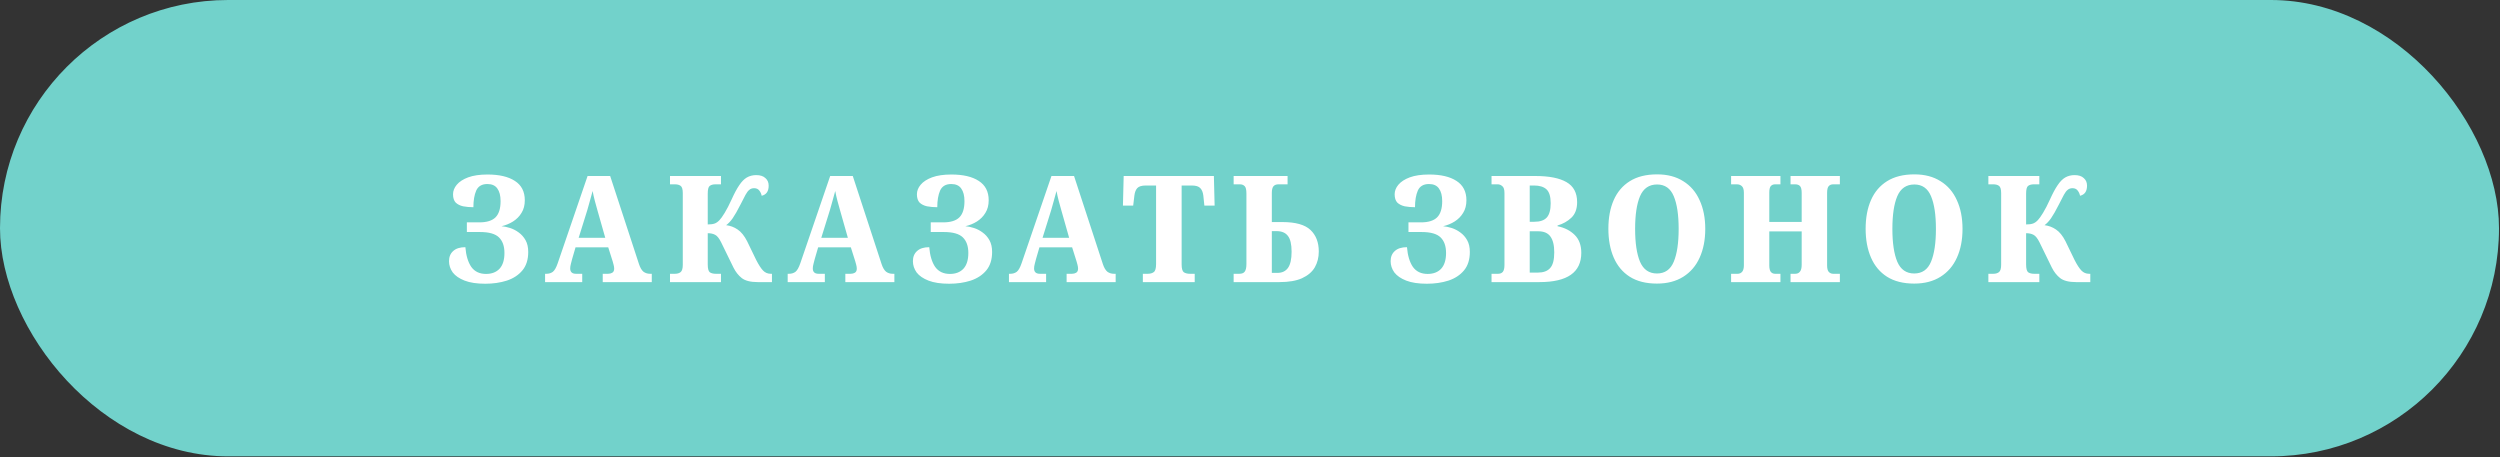 <?xml version="1.0" encoding="UTF-8"?> <svg xmlns="http://www.w3.org/2000/svg" width="257" height="47" viewBox="0 0 257 47" fill="none"><rect x="0" y="0" width="257" height="47" fill="#333333" stroke="none"/> <rect width="256.898" height="46.914" rx="23.457" fill="#72D2CB"></rect> <path d="M49.887 29.168C49.021 29.168 48.313 29.061 47.763 28.847C47.214 28.633 46.806 28.353 46.541 28.007C46.287 27.651 46.159 27.264 46.159 26.846C46.159 26.408 46.302 26.062 46.587 25.807C46.872 25.543 47.29 25.41 47.84 25.41C47.911 26.276 48.115 26.953 48.451 27.442C48.797 27.921 49.301 28.16 49.963 28.16C50.554 28.16 51.017 27.982 51.353 27.625C51.689 27.259 51.857 26.719 51.857 26.006C51.857 25.303 51.669 24.768 51.292 24.402C50.915 24.035 50.269 23.852 49.352 23.852H47.993V22.859H49.276C50.04 22.859 50.595 22.686 50.941 22.34C51.287 21.993 51.46 21.438 51.46 20.674C51.46 20.114 51.348 19.682 51.124 19.376C50.91 19.07 50.569 18.918 50.101 18.918C49.541 18.918 49.159 19.142 48.955 19.59C48.761 20.038 48.665 20.608 48.665 21.301C48.288 21.301 47.937 21.27 47.611 21.209C47.295 21.138 47.04 21.011 46.847 20.827C46.664 20.634 46.572 20.349 46.572 19.972C46.572 19.625 46.699 19.3 46.954 18.994C47.219 18.678 47.611 18.424 48.13 18.23C48.66 18.037 49.322 17.94 50.116 17.94C51.318 17.94 52.255 18.159 52.927 18.597C53.609 19.035 53.95 19.697 53.95 20.583C53.95 21.092 53.838 21.525 53.614 21.881C53.4 22.238 53.11 22.533 52.743 22.767C52.387 22.991 51.99 23.154 51.552 23.256C51.827 23.276 52.122 23.338 52.438 23.439C52.754 23.541 53.049 23.694 53.324 23.898C53.609 24.102 53.843 24.366 54.027 24.692C54.21 25.018 54.302 25.42 54.302 25.899C54.302 26.683 54.103 27.314 53.706 27.793C53.309 28.272 52.774 28.623 52.102 28.847C51.43 29.061 50.691 29.168 49.887 29.168ZM56.034 29V28.145H56.172C56.426 28.145 56.645 28.078 56.828 27.946C57.012 27.803 57.18 27.508 57.333 27.06L60.403 18.093H62.725L65.689 27.152C65.811 27.518 65.963 27.778 66.147 27.931C66.34 28.073 66.564 28.145 66.819 28.145H67.002V29H61.961V28.145H62.511C62.674 28.145 62.817 28.109 62.939 28.038C63.071 27.956 63.137 27.819 63.137 27.625C63.137 27.493 63.117 27.355 63.076 27.213C63.036 27.07 63.005 26.958 62.985 26.877L62.526 25.425H59.166L58.814 26.632C58.784 26.754 58.743 26.912 58.692 27.106C58.641 27.289 58.616 27.452 58.616 27.595C58.616 27.961 58.814 28.145 59.212 28.145H59.853V29H56.034ZM59.486 24.448H62.221L61.426 21.652C61.335 21.337 61.243 21.006 61.151 20.659C61.06 20.313 60.983 19.972 60.922 19.636C60.841 19.951 60.749 20.282 60.647 20.629C60.556 20.975 60.464 21.301 60.373 21.606L59.486 24.448ZM68.876 29V28.145H69.38C69.624 28.145 69.818 28.088 69.961 27.977C70.113 27.864 70.19 27.61 70.19 27.213V19.85C70.19 19.452 70.113 19.203 69.961 19.101C69.818 18.999 69.624 18.948 69.38 18.948H68.876V18.093H74.116V18.948H73.55C73.296 18.948 73.097 19.004 72.955 19.116C72.822 19.218 72.756 19.483 72.756 19.911V23.073C73.052 23.073 73.286 23.042 73.459 22.981C73.632 22.92 73.8 22.803 73.963 22.63C74.095 22.497 74.274 22.248 74.498 21.881C74.722 21.515 74.961 21.051 75.216 20.491C75.491 19.88 75.75 19.396 75.995 19.04C76.239 18.673 76.499 18.409 76.774 18.246C77.059 18.083 77.38 18.001 77.736 18.001C78.154 18.001 78.469 18.103 78.683 18.307C78.907 18.5 79.019 18.76 79.019 19.086C79.019 19.666 78.78 20.012 78.301 20.125C78.261 19.921 78.179 19.743 78.057 19.59C77.935 19.427 77.757 19.346 77.522 19.346C77.329 19.346 77.166 19.401 77.034 19.514C76.901 19.615 76.769 19.788 76.636 20.033C76.504 20.277 76.336 20.603 76.132 21.011C75.806 21.652 75.536 22.126 75.323 22.431C75.109 22.737 74.885 22.976 74.65 23.149C75.078 23.2 75.47 23.348 75.827 23.592C76.193 23.837 76.519 24.239 76.804 24.799L77.736 26.724C77.991 27.223 78.225 27.584 78.439 27.808C78.653 28.032 78.918 28.145 79.233 28.145H79.356V29H77.889C77.156 29 76.611 28.863 76.254 28.587C75.908 28.313 75.623 27.951 75.399 27.503L74.131 24.906C73.927 24.499 73.724 24.244 73.52 24.142C73.316 24.03 73.062 23.974 72.756 23.974V27.182C72.756 27.61 72.827 27.88 72.97 27.992C73.123 28.094 73.326 28.145 73.581 28.145H74.116V29H68.876ZM80.974 29V28.145H81.112C81.366 28.145 81.585 28.078 81.769 27.946C81.952 27.803 82.12 27.508 82.273 27.06L85.343 18.093H87.665L90.629 27.152C90.751 27.518 90.904 27.778 91.087 27.931C91.28 28.073 91.504 28.145 91.759 28.145H91.942V29H86.901V28.145H87.451C87.614 28.145 87.757 28.109 87.879 28.038C88.011 27.956 88.078 27.819 88.078 27.625C88.078 27.493 88.057 27.355 88.016 27.213C87.976 27.07 87.945 26.958 87.925 26.877L87.466 25.425H84.106L83.754 26.632C83.724 26.754 83.683 26.912 83.632 27.106C83.581 27.289 83.556 27.452 83.556 27.595C83.556 27.961 83.754 28.145 84.152 28.145H84.793V29H80.974ZM84.427 24.448H87.161L86.367 21.652C86.275 21.337 86.183 21.006 86.092 20.659C86 20.313 85.924 19.972 85.862 19.636C85.781 19.951 85.689 20.282 85.588 20.629C85.496 20.975 85.404 21.301 85.312 21.606L84.427 24.448ZM97.574 29.168C96.708 29.168 96.001 29.061 95.451 28.847C94.901 28.633 94.493 28.353 94.229 28.007C93.974 27.651 93.847 27.264 93.847 26.846C93.847 26.408 93.989 26.062 94.274 25.807C94.559 25.543 94.977 25.41 95.527 25.41C95.598 26.276 95.802 26.953 96.138 27.442C96.484 27.921 96.989 28.16 97.65 28.16C98.241 28.16 98.704 27.982 99.04 27.625C99.377 27.259 99.545 26.719 99.545 26.006C99.545 25.303 99.356 24.768 98.979 24.402C98.603 24.035 97.956 23.852 97.039 23.852H95.68V22.859H96.963C97.727 22.859 98.282 22.686 98.628 22.34C98.974 21.993 99.147 21.438 99.147 20.674C99.147 20.114 99.035 19.682 98.811 19.376C98.597 19.07 98.256 18.918 97.788 18.918C97.228 18.918 96.846 19.142 96.642 19.59C96.449 20.038 96.352 20.608 96.352 21.301C95.975 21.301 95.624 21.27 95.298 21.209C94.982 21.138 94.728 21.011 94.534 20.827C94.351 20.634 94.259 20.349 94.259 19.972C94.259 19.625 94.386 19.3 94.641 18.994C94.906 18.678 95.298 18.424 95.817 18.23C96.347 18.037 97.009 17.94 97.803 17.94C99.005 17.94 99.942 18.159 100.614 18.597C101.296 19.035 101.637 19.697 101.637 20.583C101.637 21.092 101.525 21.525 101.301 21.881C101.088 22.238 100.797 22.533 100.431 22.767C100.074 22.991 99.677 23.154 99.239 23.256C99.514 23.276 99.809 23.338 100.125 23.439C100.441 23.541 100.736 23.694 101.011 23.898C101.296 24.102 101.531 24.366 101.714 24.692C101.897 25.018 101.989 25.42 101.989 25.899C101.989 26.683 101.79 27.314 101.393 27.793C100.996 28.272 100.461 28.623 99.789 28.847C99.117 29.061 98.379 29.168 97.574 29.168ZM103.721 29V28.145H103.859C104.113 28.145 104.332 28.078 104.516 27.946C104.699 27.803 104.867 27.508 105.02 27.06L108.09 18.093H110.412L113.376 27.152C113.498 27.518 113.651 27.778 113.834 27.931C114.028 28.073 114.252 28.145 114.506 28.145H114.69V29H109.648V28.145H110.198C110.361 28.145 110.504 28.109 110.626 28.038C110.758 27.956 110.825 27.819 110.825 27.625C110.825 27.493 110.804 27.355 110.764 27.213C110.723 27.07 110.692 26.958 110.672 26.877L110.214 25.425H106.853L106.502 26.632C106.471 26.754 106.43 26.912 106.379 27.106C106.328 27.289 106.303 27.452 106.303 27.595C106.303 27.961 106.502 28.145 106.899 28.145H107.54V29H103.721ZM107.174 24.448H109.908L109.114 21.652C109.022 21.337 108.93 21.006 108.839 20.659C108.747 20.313 108.671 19.972 108.61 19.636C108.528 19.951 108.436 20.282 108.335 20.629C108.243 20.975 108.151 21.301 108.06 21.606L107.174 24.448ZM117.485 29V28.145H117.989C118.244 28.145 118.447 28.088 118.6 27.977C118.763 27.864 118.845 27.59 118.845 27.152V19.07H117.79C117.363 19.07 117.067 19.162 116.904 19.346C116.752 19.519 116.655 19.773 116.614 20.109L116.492 21.133H115.438L115.514 18.093H124.787L124.863 21.133H123.809L123.702 20.109C123.662 19.773 123.56 19.519 123.397 19.346C123.234 19.162 122.939 19.07 122.511 19.07H121.472V27.182C121.472 27.61 121.548 27.88 121.701 27.992C121.864 28.094 122.073 28.145 122.327 28.145H122.816V29H117.485ZM126.818 29V28.145H127.398C127.673 28.145 127.862 28.068 127.964 27.915C128.076 27.763 128.132 27.503 128.132 27.136V19.911C128.132 19.503 128.071 19.244 127.948 19.132C127.826 19.009 127.663 18.948 127.46 18.948H126.818V18.093H132.363V18.948H131.431C131.197 18.948 131.024 19.015 130.912 19.147C130.8 19.279 130.744 19.508 130.744 19.834V22.828H131.829C133.183 22.828 134.145 23.098 134.716 23.638C135.286 24.178 135.571 24.916 135.571 25.853C135.571 26.464 135.434 27.009 135.159 27.488C134.884 27.956 134.446 28.328 133.845 28.603C133.254 28.868 132.485 29 131.538 29H126.818ZM130.744 28.053H131.309C131.798 28.053 132.165 27.88 132.409 27.534C132.653 27.187 132.776 26.637 132.776 25.884C132.776 25.11 132.648 24.565 132.394 24.249C132.149 23.923 131.762 23.76 131.233 23.76H130.744V28.053ZM146.684 29.168C145.819 29.168 145.111 29.061 144.561 28.847C144.011 28.633 143.604 28.353 143.339 28.007C143.084 27.651 142.957 27.264 142.957 26.846C142.957 26.408 143.1 26.062 143.385 25.807C143.67 25.543 144.087 25.41 144.637 25.41C144.709 26.276 144.912 26.953 145.248 27.442C145.595 27.921 146.099 28.16 146.761 28.16C147.351 28.16 147.815 27.982 148.151 27.625C148.487 27.259 148.655 26.719 148.655 26.006C148.655 25.303 148.467 24.768 148.09 24.402C147.713 24.035 147.066 23.852 146.15 23.852H144.79V22.859H146.073C146.837 22.859 147.392 22.686 147.738 22.34C148.085 21.993 148.258 21.438 148.258 20.674C148.258 20.114 148.146 19.682 147.922 19.376C147.708 19.07 147.367 18.918 146.898 18.918C146.338 18.918 145.956 19.142 145.753 19.59C145.559 20.038 145.462 20.608 145.462 21.301C145.086 21.301 144.734 21.27 144.408 21.209C144.093 21.138 143.838 21.011 143.644 20.827C143.461 20.634 143.37 20.349 143.37 19.972C143.37 19.625 143.497 19.3 143.751 18.994C144.016 18.678 144.408 18.424 144.928 18.23C145.457 18.037 146.119 17.94 146.914 17.94C148.115 17.94 149.052 18.159 149.724 18.597C150.407 19.035 150.748 19.697 150.748 20.583C150.748 21.092 150.636 21.525 150.412 21.881C150.198 22.238 149.908 22.533 149.541 22.767C149.185 22.991 148.787 23.154 148.35 23.256C148.625 23.276 148.92 23.338 149.236 23.439C149.551 23.541 149.847 23.694 150.122 23.898C150.407 24.102 150.641 24.366 150.824 24.692C151.008 25.018 151.099 25.42 151.099 25.899C151.099 26.683 150.901 27.314 150.503 27.793C150.106 28.272 149.572 28.623 148.899 28.847C148.227 29.061 147.489 29.168 146.684 29.168ZM153.33 29V28.145H154.002C154.216 28.145 154.379 28.078 154.491 27.946C154.603 27.803 154.659 27.564 154.659 27.228V19.85C154.659 19.483 154.583 19.244 154.43 19.132C154.287 19.009 154.135 18.948 153.972 18.948H153.33V18.093H157.836C159.242 18.093 160.306 18.302 161.029 18.719C161.762 19.137 162.129 19.824 162.129 20.781C162.129 21.474 161.93 22.009 161.533 22.385C161.146 22.752 160.673 23.017 160.113 23.18V23.256C160.826 23.399 161.411 23.694 161.869 24.142C162.328 24.59 162.557 25.206 162.557 25.991C162.557 27.997 161.126 29 158.264 29H153.33ZM157.256 22.798H157.73C158.32 22.798 158.748 22.65 159.013 22.355C159.278 22.059 159.41 21.571 159.41 20.888C159.41 20.206 159.267 19.733 158.982 19.468C158.697 19.203 158.269 19.07 157.699 19.07H157.256V22.798ZM157.256 28.022H158.096C158.656 28.022 159.074 27.87 159.349 27.564C159.634 27.259 159.777 26.719 159.777 25.945C159.777 25.212 159.644 24.667 159.379 24.31C159.125 23.954 158.707 23.776 158.127 23.776H157.256V28.022ZM170.336 29.153C169.216 29.153 168.284 28.919 167.54 28.45C166.807 27.982 166.257 27.325 165.89 26.479C165.524 25.634 165.341 24.646 165.341 23.516C165.341 22.385 165.524 21.403 165.89 20.568C166.257 19.733 166.807 19.086 167.54 18.628C168.284 18.159 169.221 17.925 170.351 17.925C171.41 17.925 172.306 18.159 173.04 18.628C173.783 19.086 174.343 19.738 174.72 20.583C175.107 21.418 175.301 22.401 175.301 23.531C175.301 24.662 175.107 25.649 174.72 26.495C174.343 27.33 173.783 27.982 173.04 28.45C172.296 28.919 171.395 29.153 170.336 29.153ZM170.336 28.114C171.151 28.114 171.726 27.712 172.062 26.907C172.398 26.103 172.566 24.977 172.566 23.531C172.566 22.085 172.398 20.965 172.062 20.17C171.726 19.366 171.156 18.964 170.351 18.964C169.526 18.964 168.941 19.366 168.594 20.17C168.258 20.965 168.09 22.085 168.09 23.531C168.09 24.977 168.258 26.103 168.594 26.907C168.941 27.712 169.521 28.114 170.336 28.114ZM177.957 29V28.145H178.629C178.813 28.145 178.965 28.078 179.088 27.946C179.21 27.803 179.271 27.579 179.271 27.274V19.819C179.271 19.483 179.2 19.254 179.057 19.132C178.925 19.009 178.757 18.948 178.553 18.948H177.957V18.093H183.029V18.948H182.479C182.296 18.948 182.148 19.009 182.036 19.132C181.934 19.254 181.883 19.478 181.883 19.804V22.813H185.213V19.834C185.213 19.488 185.157 19.254 185.045 19.132C184.933 19.009 184.765 18.948 184.541 18.948H184.068V18.093H189.139V18.948H188.452C188.258 18.948 188.106 19.009 187.994 19.132C187.882 19.254 187.826 19.488 187.826 19.834V27.289C187.826 27.595 187.882 27.814 187.994 27.946C188.116 28.078 188.269 28.145 188.452 28.145H189.139V29H184.068V28.145H184.556C184.76 28.145 184.918 28.073 185.03 27.931C185.152 27.788 185.213 27.549 185.213 27.213V23.791H181.883V27.274C181.883 27.579 181.934 27.803 182.036 27.946C182.148 28.078 182.296 28.145 182.479 28.145H183.029V29H177.957ZM196.783 29.153C195.662 29.153 194.731 28.919 193.987 28.45C193.254 27.982 192.704 27.325 192.337 26.479C191.971 25.634 191.787 24.646 191.787 23.516C191.787 22.385 191.971 21.403 192.337 20.568C192.704 19.733 193.254 19.086 193.987 18.628C194.731 18.159 195.667 17.925 196.798 17.925C197.857 17.925 198.753 18.159 199.487 18.628C200.23 19.086 200.79 19.738 201.167 20.583C201.554 21.418 201.747 22.401 201.747 23.531C201.747 24.662 201.554 25.649 201.167 26.495C200.79 27.33 200.23 27.982 199.487 28.45C198.743 28.919 197.842 29.153 196.783 29.153ZM196.783 28.114C197.597 28.114 198.173 27.712 198.509 26.907C198.845 26.103 199.013 24.977 199.013 23.531C199.013 22.085 198.845 20.965 198.509 20.17C198.173 19.366 197.602 18.964 196.798 18.964C195.973 18.964 195.387 19.366 195.041 20.17C194.705 20.965 194.537 22.085 194.537 23.531C194.537 24.977 194.705 26.103 195.041 26.907C195.387 27.712 195.968 28.114 196.783 28.114ZM204.404 29V28.145H204.908C205.153 28.145 205.346 28.088 205.489 27.977C205.641 27.864 205.718 27.61 205.718 27.213V19.85C205.718 19.452 205.641 19.203 205.489 19.101C205.346 18.999 205.153 18.948 204.908 18.948H204.404V18.093H209.644V18.948H209.079C208.824 18.948 208.625 19.004 208.483 19.116C208.35 19.218 208.284 19.483 208.284 19.911V23.073C208.58 23.073 208.814 23.042 208.987 22.981C209.16 22.92 209.328 22.803 209.491 22.63C209.623 22.497 209.802 22.248 210.026 21.881C210.25 21.515 210.489 21.051 210.744 20.491C211.019 19.88 211.278 19.396 211.523 19.04C211.767 18.673 212.027 18.409 212.302 18.246C212.587 18.083 212.908 18.001 213.264 18.001C213.682 18.001 213.997 18.103 214.211 18.307C214.435 18.5 214.547 18.76 214.547 19.086C214.547 19.666 214.308 20.012 213.829 20.125C213.789 19.921 213.707 19.743 213.585 19.59C213.463 19.427 213.285 19.346 213.05 19.346C212.857 19.346 212.694 19.401 212.561 19.514C212.429 19.615 212.297 19.788 212.164 20.033C212.032 20.277 211.864 20.603 211.66 21.011C211.334 21.652 211.064 22.126 210.851 22.431C210.637 22.737 210.413 22.976 210.178 23.149C210.606 23.2 210.998 23.348 211.355 23.592C211.721 23.837 212.047 24.239 212.332 24.799L213.264 26.724C213.519 27.223 213.753 27.584 213.967 27.808C214.181 28.032 214.446 28.145 214.761 28.145H214.883V29H213.417C212.684 29 212.139 28.863 211.782 28.587C211.436 28.313 211.151 27.951 210.927 27.503L209.659 24.906C209.455 24.499 209.252 24.244 209.048 24.142C208.844 24.03 208.59 23.974 208.284 23.974V27.182C208.284 27.61 208.355 27.88 208.498 27.992C208.651 28.094 208.854 28.145 209.109 28.145H209.644V29H204.404Z" fill="white"></path> </svg> 